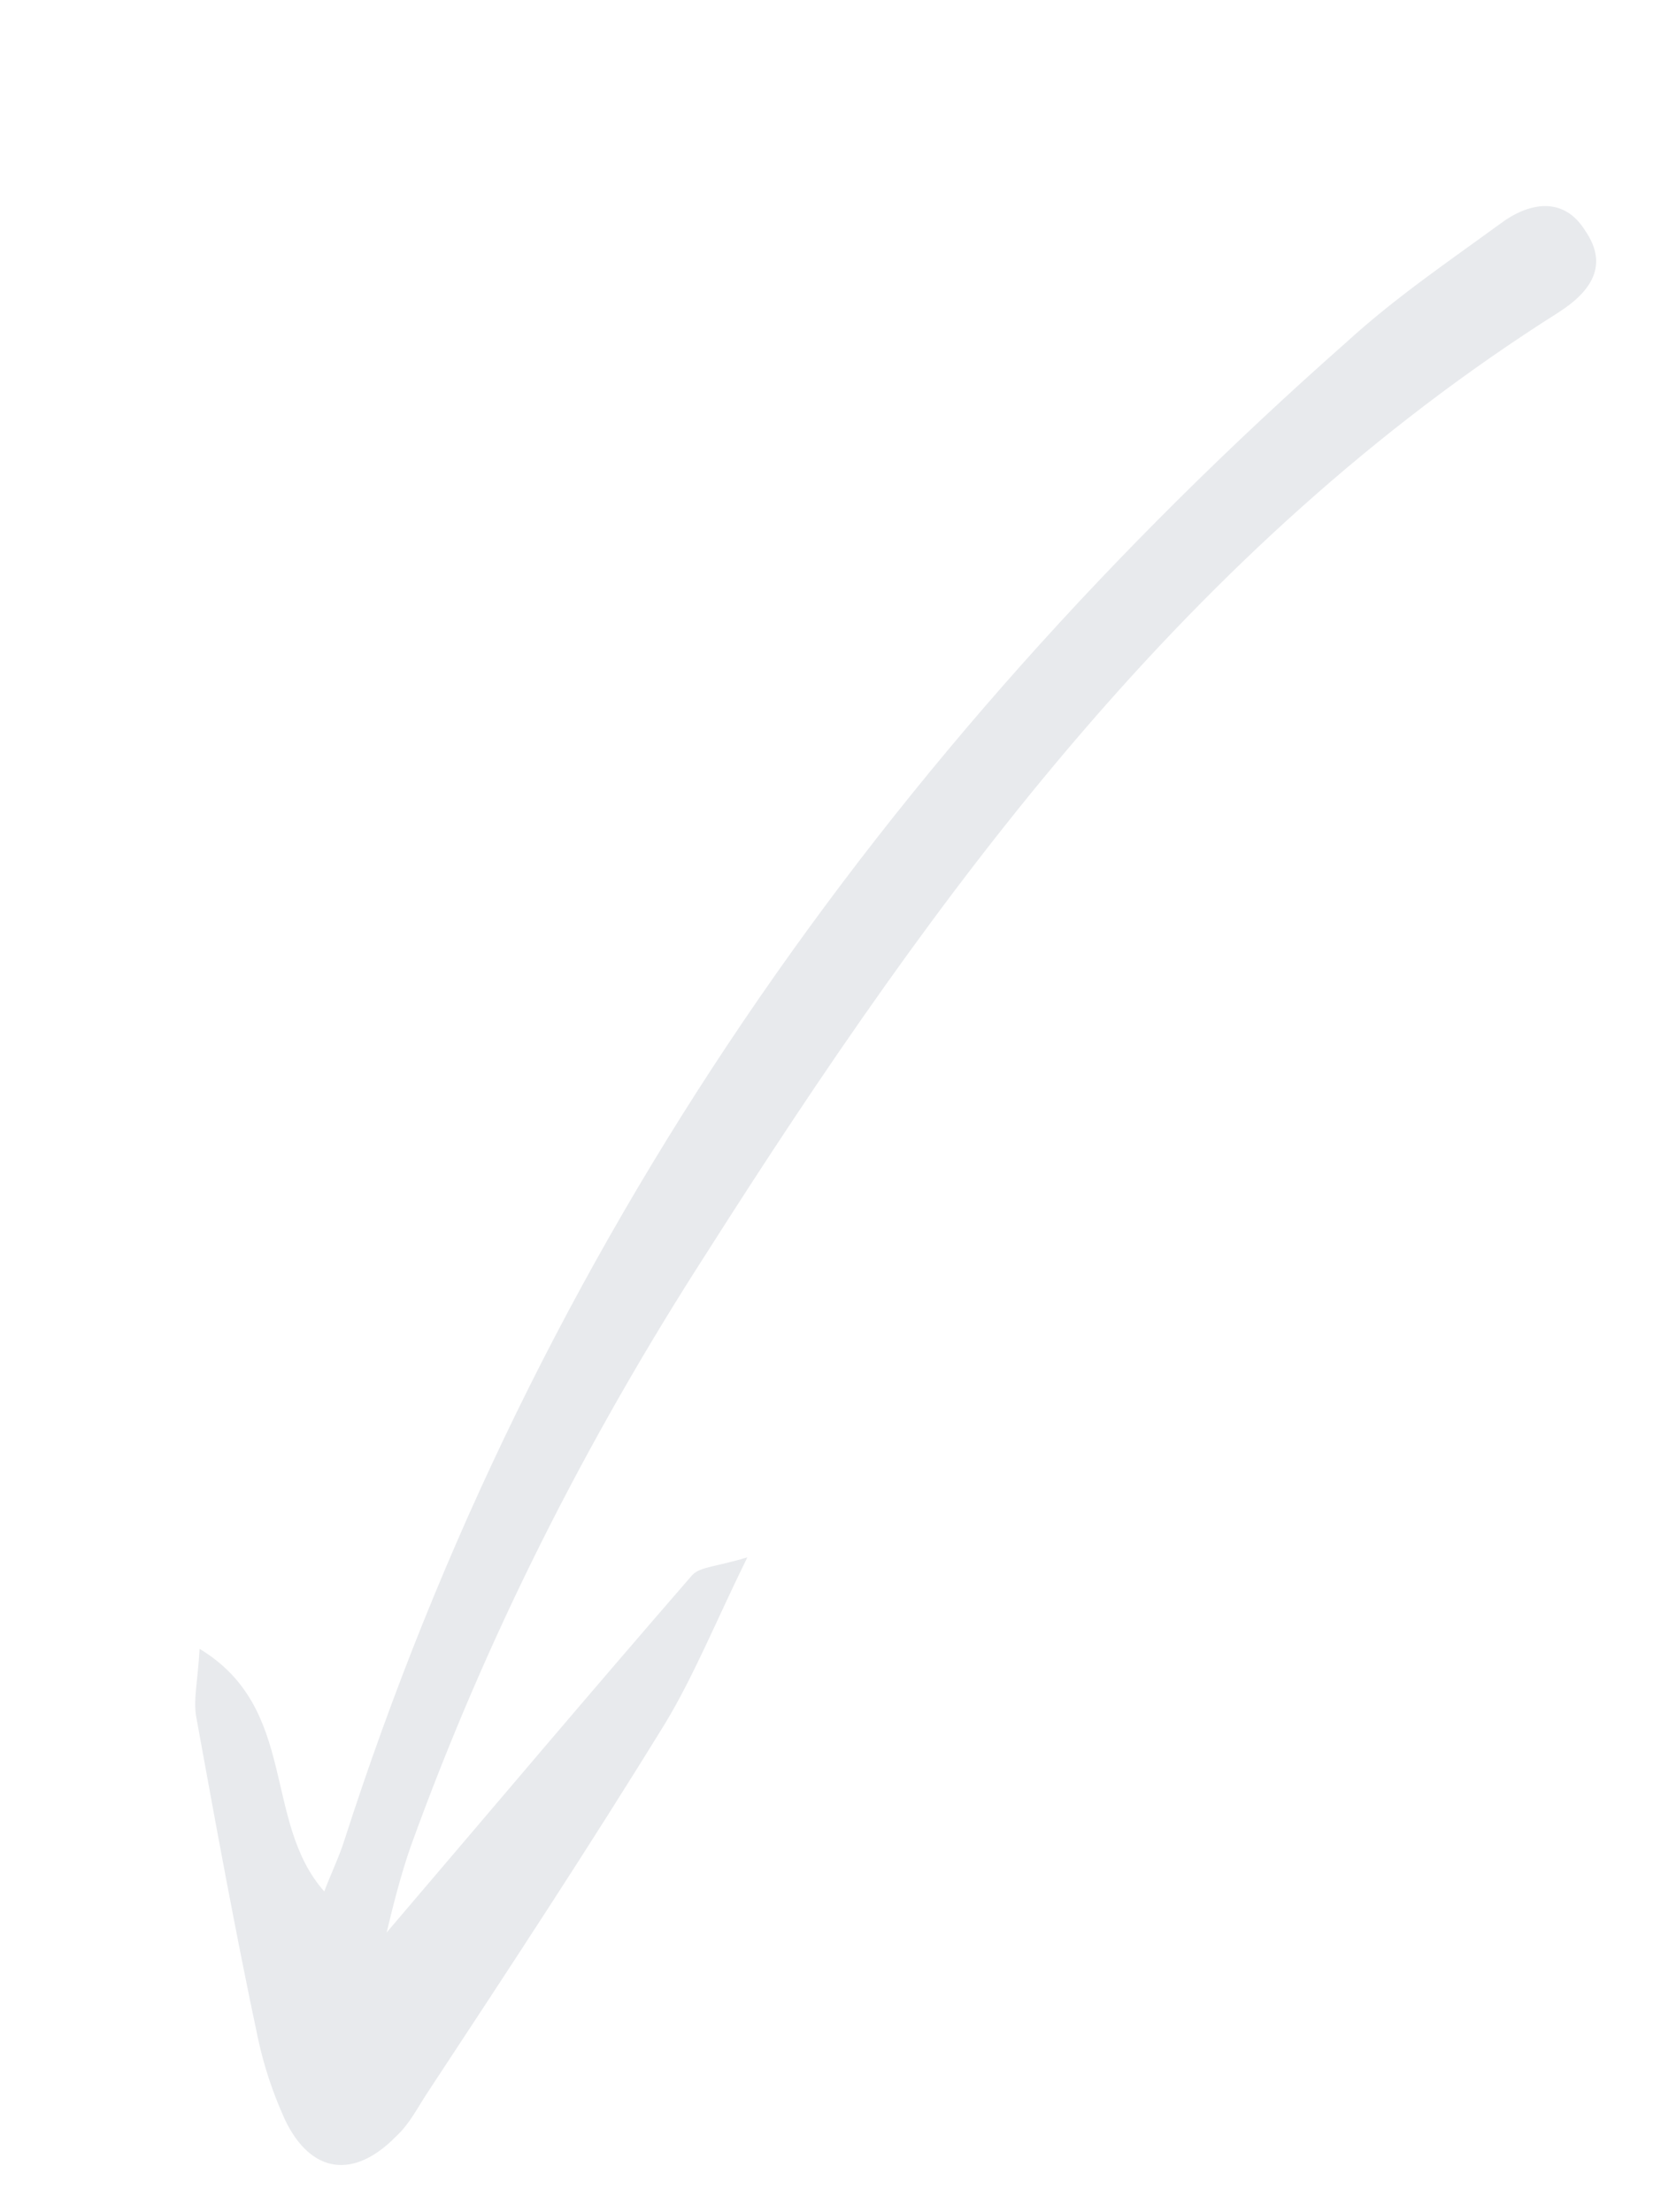 <?xml version="1.0" encoding="UTF-8"?> <svg xmlns="http://www.w3.org/2000/svg" width="71" height="95" viewBox="0 0 71 95" fill="none"> <g clip-path="url(#clip0_2191_41680)"> <path d="M16.606 82.996C21.189 77.624 25.427 72.601 29.746 67.63C30.091 67.283 30.789 67.283 32.1 66.882C30.736 69.661 29.822 71.932 28.584 73.99C25.264 79.387 21.833 84.598 18.35 89.889C17.928 90.53 17.587 91.225 17.003 91.759C15.225 93.576 13.37 93.39 12.242 91.038C11.719 89.89 11.329 88.714 11.074 87.512C10.109 82.969 9.277 78.401 8.446 73.832C8.276 73.03 8.507 72.148 8.572 70.812C12.817 73.377 11.262 78.213 13.928 81.232C14.241 80.404 14.582 79.709 14.789 79.041C23.031 53.443 37.876 32.306 57.863 14.669C59.909 12.799 62.226 11.222 64.463 9.592C65.607 8.737 67.133 8.363 68.091 9.912C69.101 11.382 68.362 12.504 66.95 13.412C51.011 23.488 40.254 38.238 30.365 53.79C25.169 61.859 20.89 70.303 17.638 79.308C17.248 80.43 16.939 81.606 16.606 82.996Z" fill="#E8EAED"></path> </g> <defs> <clipPath id="clip0_2191_41680"> <rect width="99.347" height="18.681" fill="white" transform="translate(0.046 83.765) rotate(-56.643)"></rect> </clipPath> </defs> </svg> 